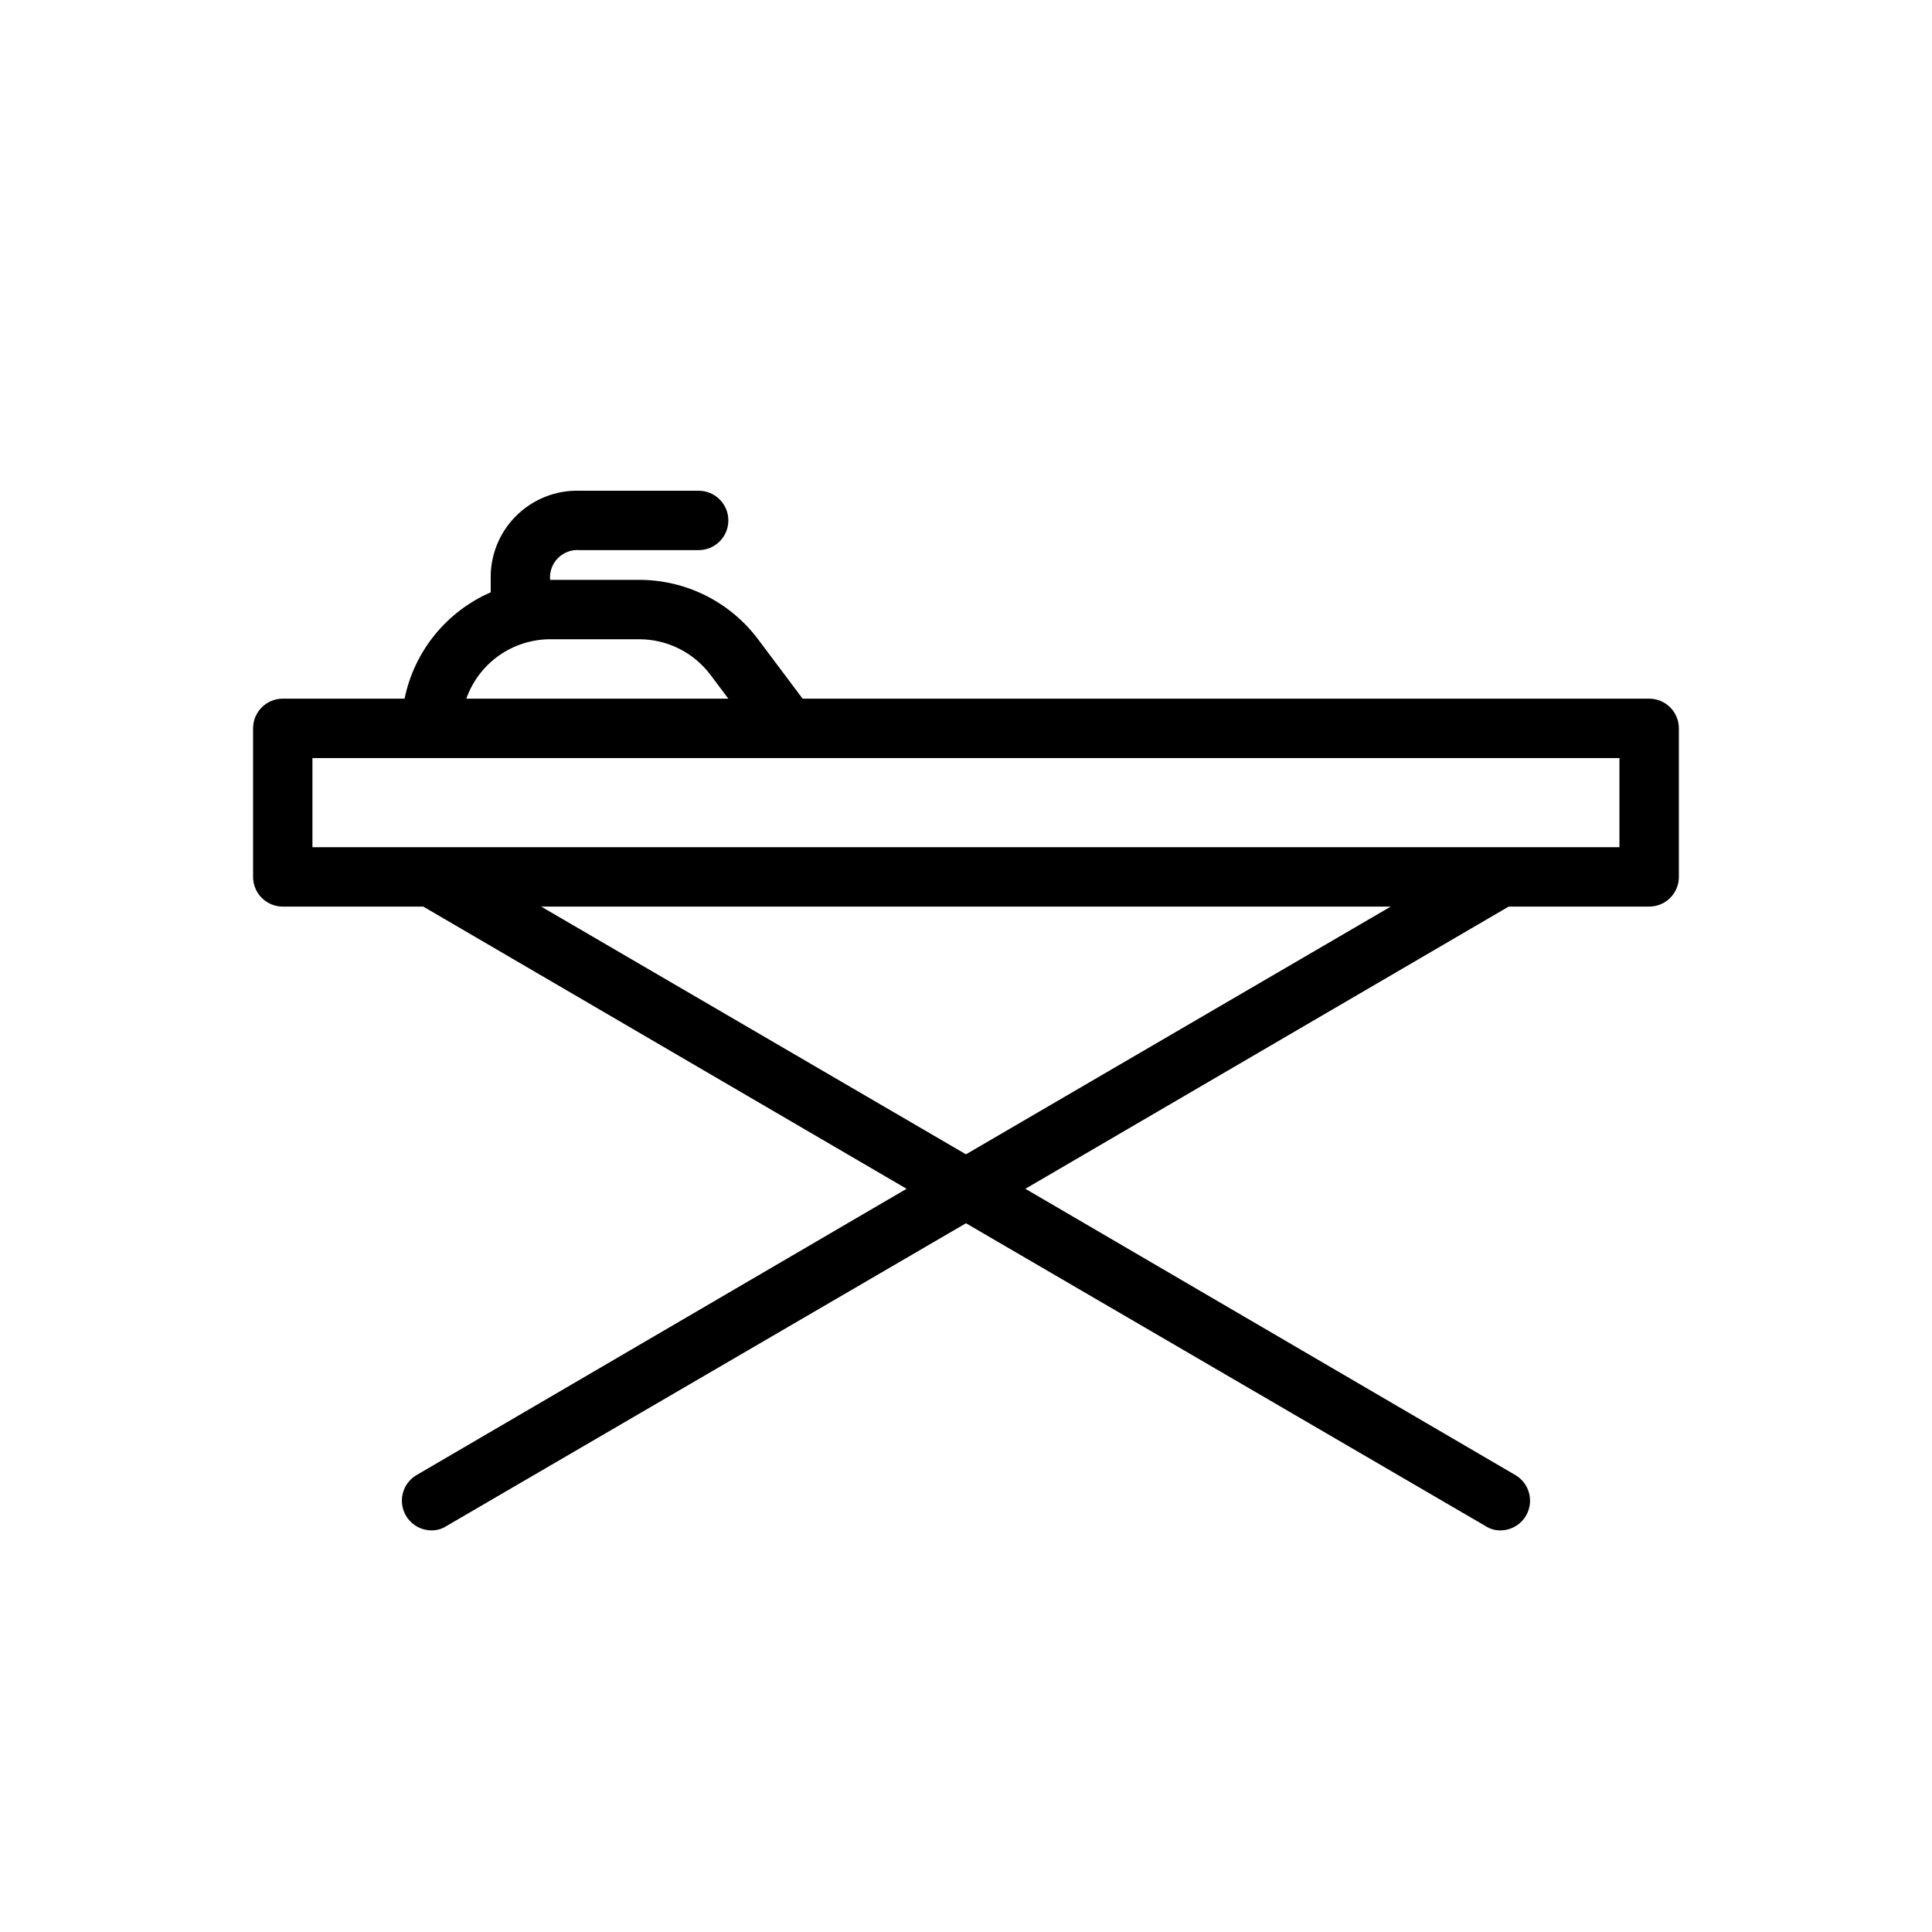 <?xml version="1.0" encoding="UTF-8"?>
<!-- Uploaded to: SVG Find, www.svgrepo.com, Generator: SVG Find Mixer Tools -->
<svg fill="#000000" width="800px" height="800px" version="1.1" viewBox="144 144 512 512" xmlns="http://www.w3.org/2000/svg">
 <path d="m581.05 329.15h-224.35l-11.809-15.742c-7.434-9.91-19.098-15.742-31.488-15.742h-23.617c-0.195-2.144 0.57-4.262 2.094-5.781 1.52-1.523 3.637-2.289 5.781-2.094h31.488-0.004c4.348 0 7.875-3.523 7.875-7.871 0-4.348-3.527-7.871-7.875-7.871h-31.484c-6.324-0.199-12.445 2.227-16.918 6.699s-6.898 10.594-6.699 16.918v3.305c-11.742 5.121-20.258 15.633-22.828 28.18h-32.277c-4.348 0-7.871 3.527-7.871 7.875v39.359c0 2.086 0.828 4.09 2.305 5.566 1.477 1.477 3.481 2.305 5.566 2.305h37.234l128.08 74.785-129.89 75.887c-3.039 1.801-4.504 5.402-3.586 8.812 0.914 3.41 3.992 5.793 7.519 5.828 1.395 0.027 2.762-0.355 3.938-1.102l137.76-80.293 137.76 80.293h-0.004c1.176 0.746 2.547 1.129 3.938 1.102 3.531-0.035 6.606-2.418 7.519-5.828 0.918-3.41-0.547-7.012-3.582-8.812l-129.89-75.887 128.08-74.785h37.234c2.09 0 4.09-0.828 5.566-2.305 1.477-1.477 2.305-3.481 2.305-5.566v-39.359c0-2.09-0.828-4.09-2.305-5.566-1.477-1.477-3.477-2.309-5.566-2.309zm-291.27-15.742h23.617c7.434 0 14.434 3.5 18.895 9.445l4.723 6.297h-69.434c1.625-4.594 4.629-8.57 8.605-11.391 3.973-2.816 8.723-4.336 13.594-4.352zm110.21 136.5-112.57-65.652h225.14zm173.18-81.395h-346.37v-23.617h346.37z"/>
</svg>